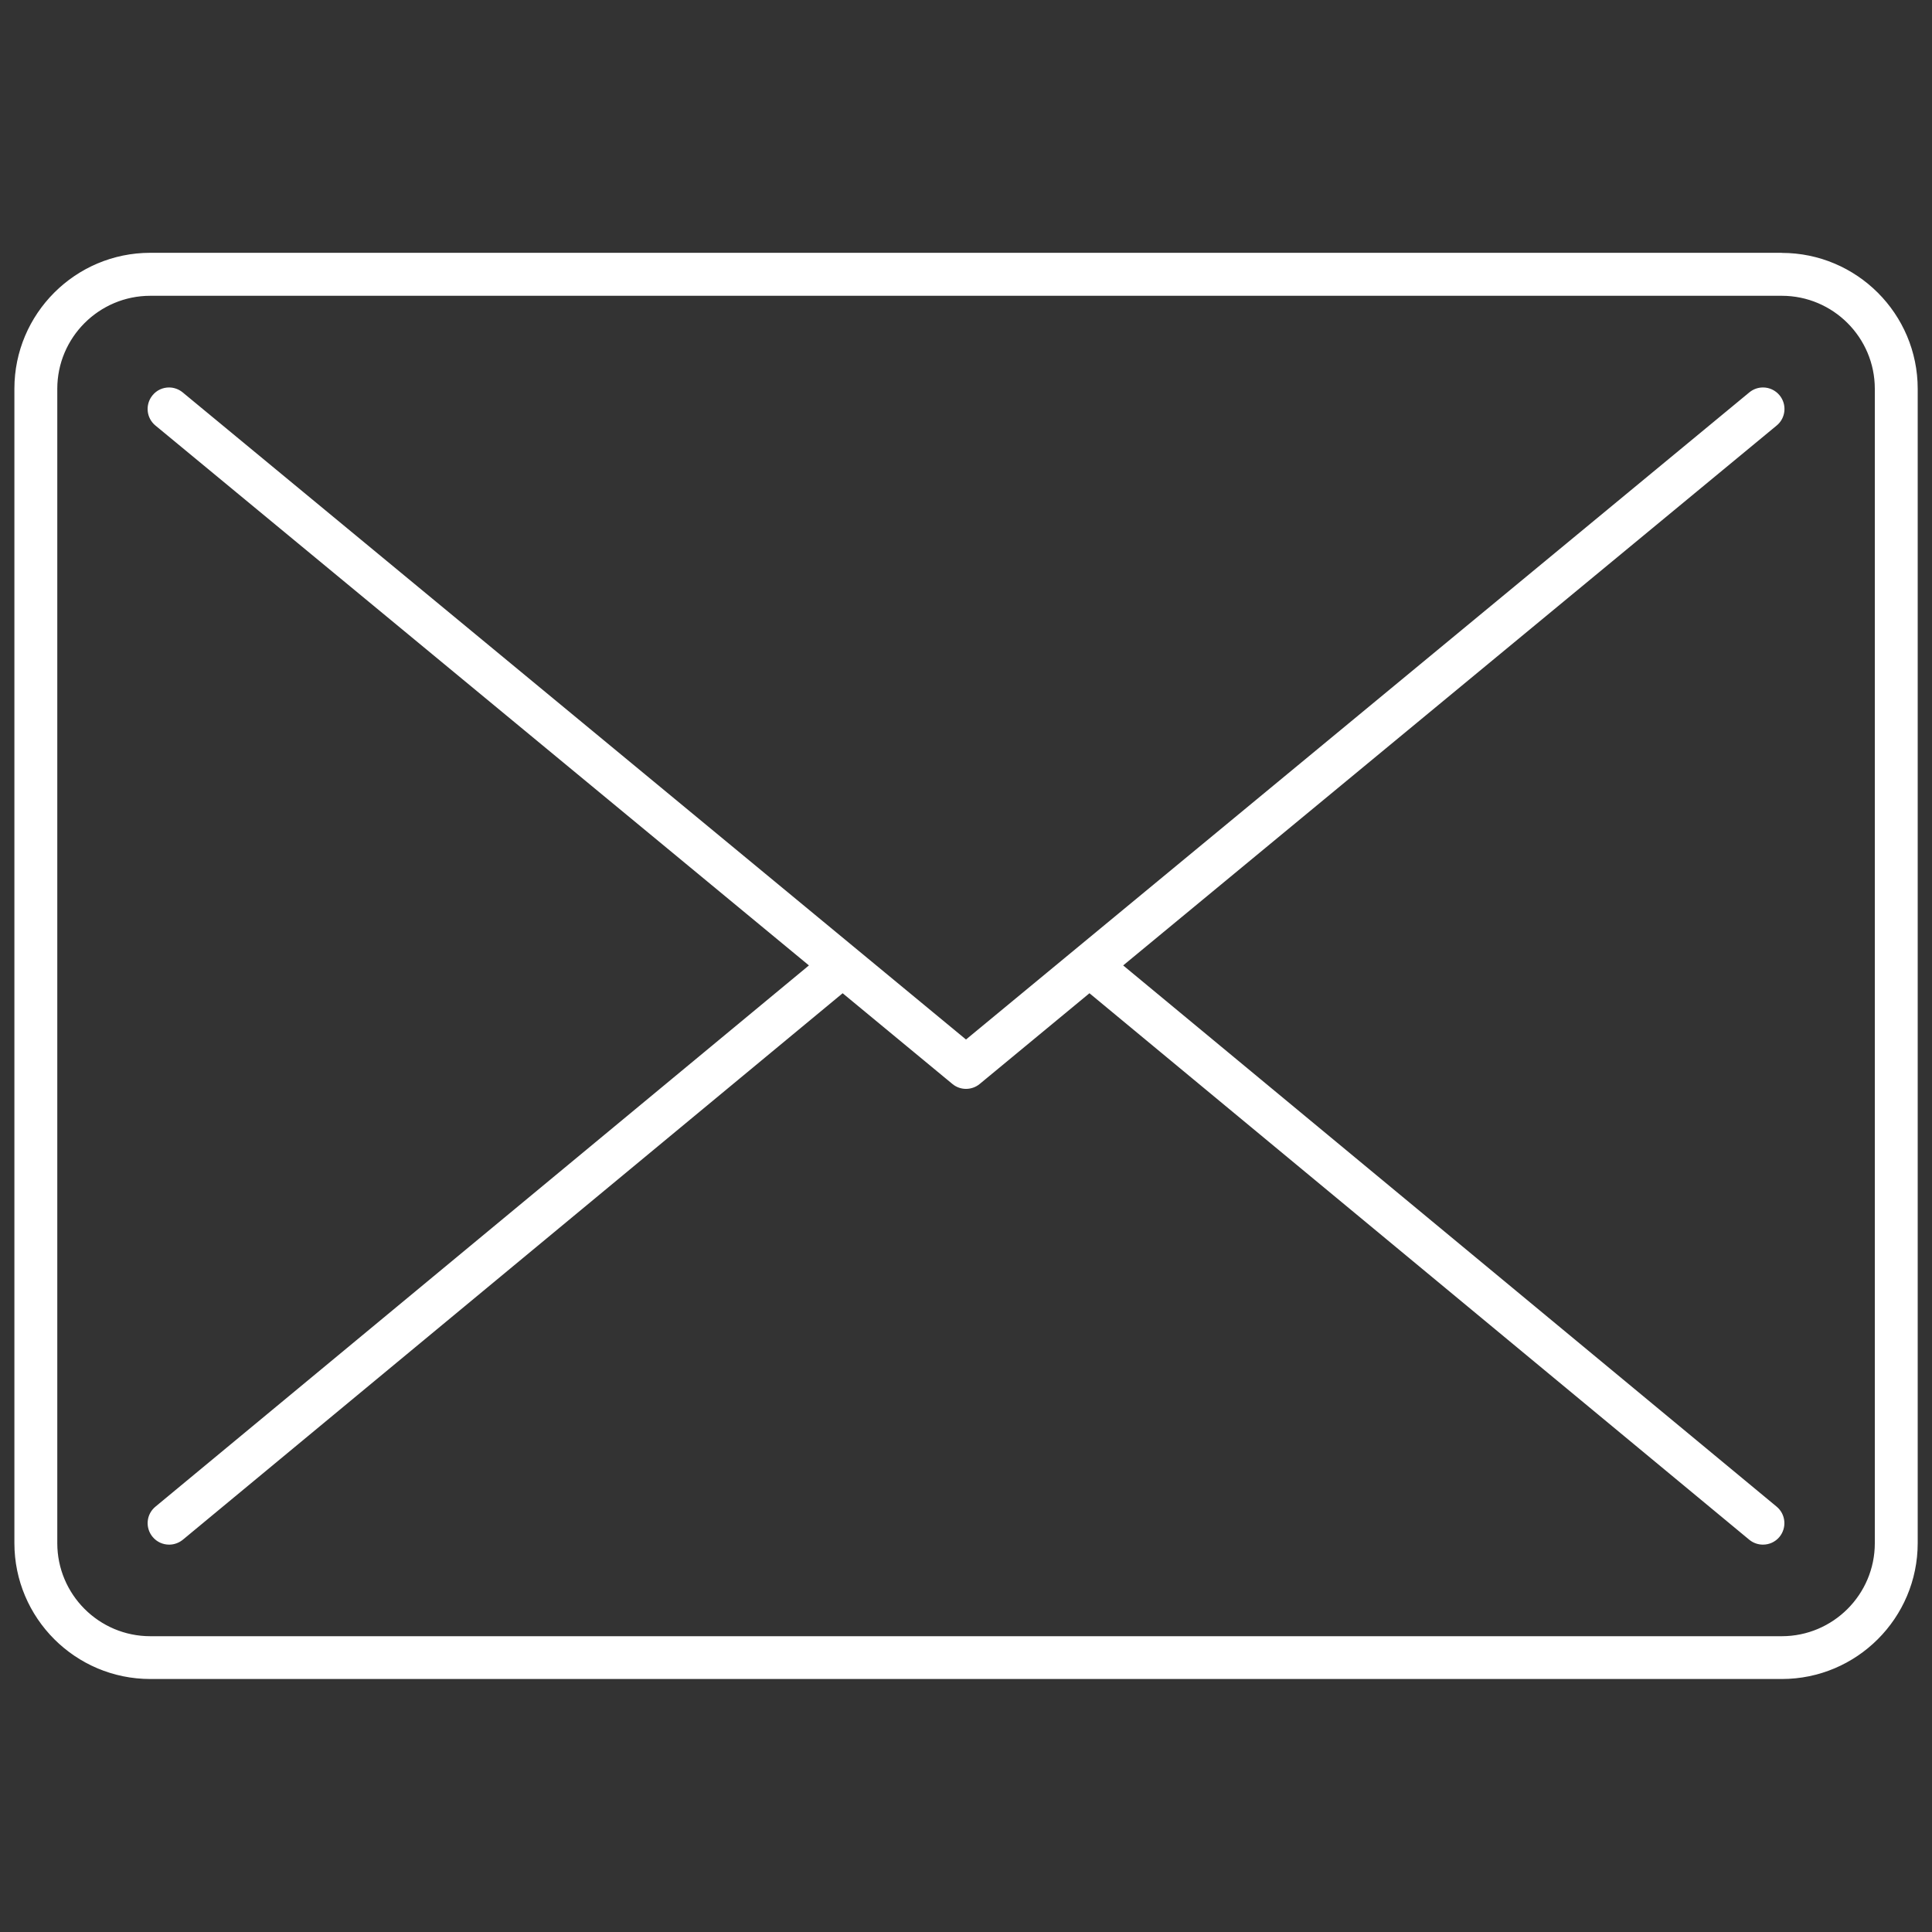 <?xml version="1.0" encoding="UTF-8"?>
<svg id="Layer_1" xmlns="http://www.w3.org/2000/svg" version="1.1" viewBox="0 0 200 200">
  <rect x="0" y="0" width="200" height="200" fill="#333333" stroke="none"/>
  <!-- Generator: Adobe Illustrator 29.8.2, SVG Export Plug-In . SVG Version: 2.1.1 Build 3)  -->
  <defs>
    <style>
      .st0 {
        fill: #fff;
      }
    </style>
  </defs>
  <g>
    <path class="st0" d="M15.56,173.33c-7.48,0-13.57-6.09-13.57-13.57V40.25c0-7.48,6.09-13.57,13.57-13.57h168.89c7.48,0,13.57,6.09,13.57,13.57v119.5c0,7.48-6.09,13.57-13.57,13.57H15.56ZM15.56,30.12c-5.58,0-10.13,4.54-10.13,10.13v119.5c0,5.58,4.54,10.13,10.13,10.13h168.89c5.58,0,10.13-4.54,10.13-10.13V40.25c0-5.59-4.54-10.13-10.13-10.13H15.56Z"/>
    <path class="st0" d="M184.44,27.17c7.21,0,13.07,5.86,13.07,13.07v119.5c0,7.21-5.86,13.07-13.07,13.07H15.56c-7.21,0-13.07-5.87-13.07-13.07V40.25c0-7.21,5.86-13.07,13.07-13.07h168.89M15.56,170.38h168.89c5.86,0,10.63-4.77,10.63-10.63V40.25c0-5.86-4.77-10.63-10.63-10.63H15.56c-5.86,0-10.63,4.77-10.63,10.63v119.5c0,5.86,4.77,10.63,10.63,10.63M184.44,26.17H15.56c-7.76,0-14.07,6.31-14.07,14.07v119.5c0,7.76,6.31,14.07,14.07,14.07h168.89c7.76,0,14.07-6.31,14.07-14.07V40.25c0-7.76-6.31-14.07-14.07-14.07h0ZM15.56,169.38c-5.31,0-9.63-4.32-9.63-9.63V40.25c0-5.31,4.32-9.63,9.63-9.63h168.89c5.31,0,9.63,4.32,9.63,9.63v119.5c0,5.31-4.32,9.63-9.63,9.63H15.56Z"/>
  </g>
  <g>
    <path class="st0" d="M182.5,159.39c-.4,0-.79-.14-1.1-.4l-68.62-56.83-11.68,9.65c-.31.25-.7.39-1.1.39s-.79-.14-1.1-.39l-11.68-9.65-68.62,56.83c-.31.25-.7.4-1.1.4-.51,0-1-.23-1.33-.62-.29-.35-.43-.8-.39-1.26s.26-.87.62-1.17l68.12-56.41L16.4,43.66c-.73-.61-.84-1.69-.23-2.43.33-.4.81-.63,1.33-.63.4,0,.79.14,1.1.39l81.41,67.25,81.4-67.25c.31-.25.7-.39,1.09-.39.52,0,1,.23,1.33.63.61.73.5,1.82-.23,2.43l-68.11,56.27,68.12,56.41c.35.29.57.71.62,1.17s-.1.91-.39,1.26c-.33.4-.81.62-1.33.62Z"/>
    <path class="st0" d="M182.5,41.11c.37,0,.71.16.94.44.21.25.31.57.27.89-.03.33-.19.62-.44.83l-67.65,55.89-.93.77.93.77,67.65,56.03c.25.21.41.5.44.83.03.33-.07.64-.28.89-.23.28-.58.44-.94.44-.2,0-.5-.05-.78-.28l-68.3-56.57-.64-.53-.64.53-11.36,9.39c-.22.18-.49.28-.78.28s-.56-.1-.78-.28l-11.36-9.39-.64-.53-.64.53-68.3,56.57c-.28.23-.58.28-.78.28-.37,0-.71-.16-.94-.44-.21-.25-.31-.57-.28-.89.03-.32.19-.62.44-.83l67.65-56.03.93-.77-.93-.77L16.72,43.27c-.25-.21-.41-.5-.44-.83-.03-.32.07-.64.28-.9.23-.28.57-.44.94-.44.2,0,.5.05.78.28l81.09,66.99.64.53.64-.53,81.09-66.99c.28-.23.58-.28.78-.28M182.5,40.11c-.5,0-1,.17-1.41.51l-81.09,66.99L18.91,40.62c-.41-.34-.92-.51-1.41-.51-.64,0-1.27.27-1.71.81-.78.95-.65,2.35.3,3.13l67.65,55.89-67.65,56.03c-.95.78-1.08,2.18-.29,3.13.44.53,1.07.8,1.71.8.5,0,1-.17,1.42-.51l68.3-56.57,11.36,9.39c.41.34.91.51,1.41.51s1.01-.17,1.42-.51l11.36-9.39,68.3,56.57c.41.34.92.51,1.42.51.64,0,1.27-.27,1.71-.8.78-.95.65-2.35-.29-3.13l-67.65-56.03,67.65-55.89c.95-.78,1.08-2.18.3-3.13-.44-.53-1.07-.81-1.71-.81h0Z"/>
  </g>
</svg>